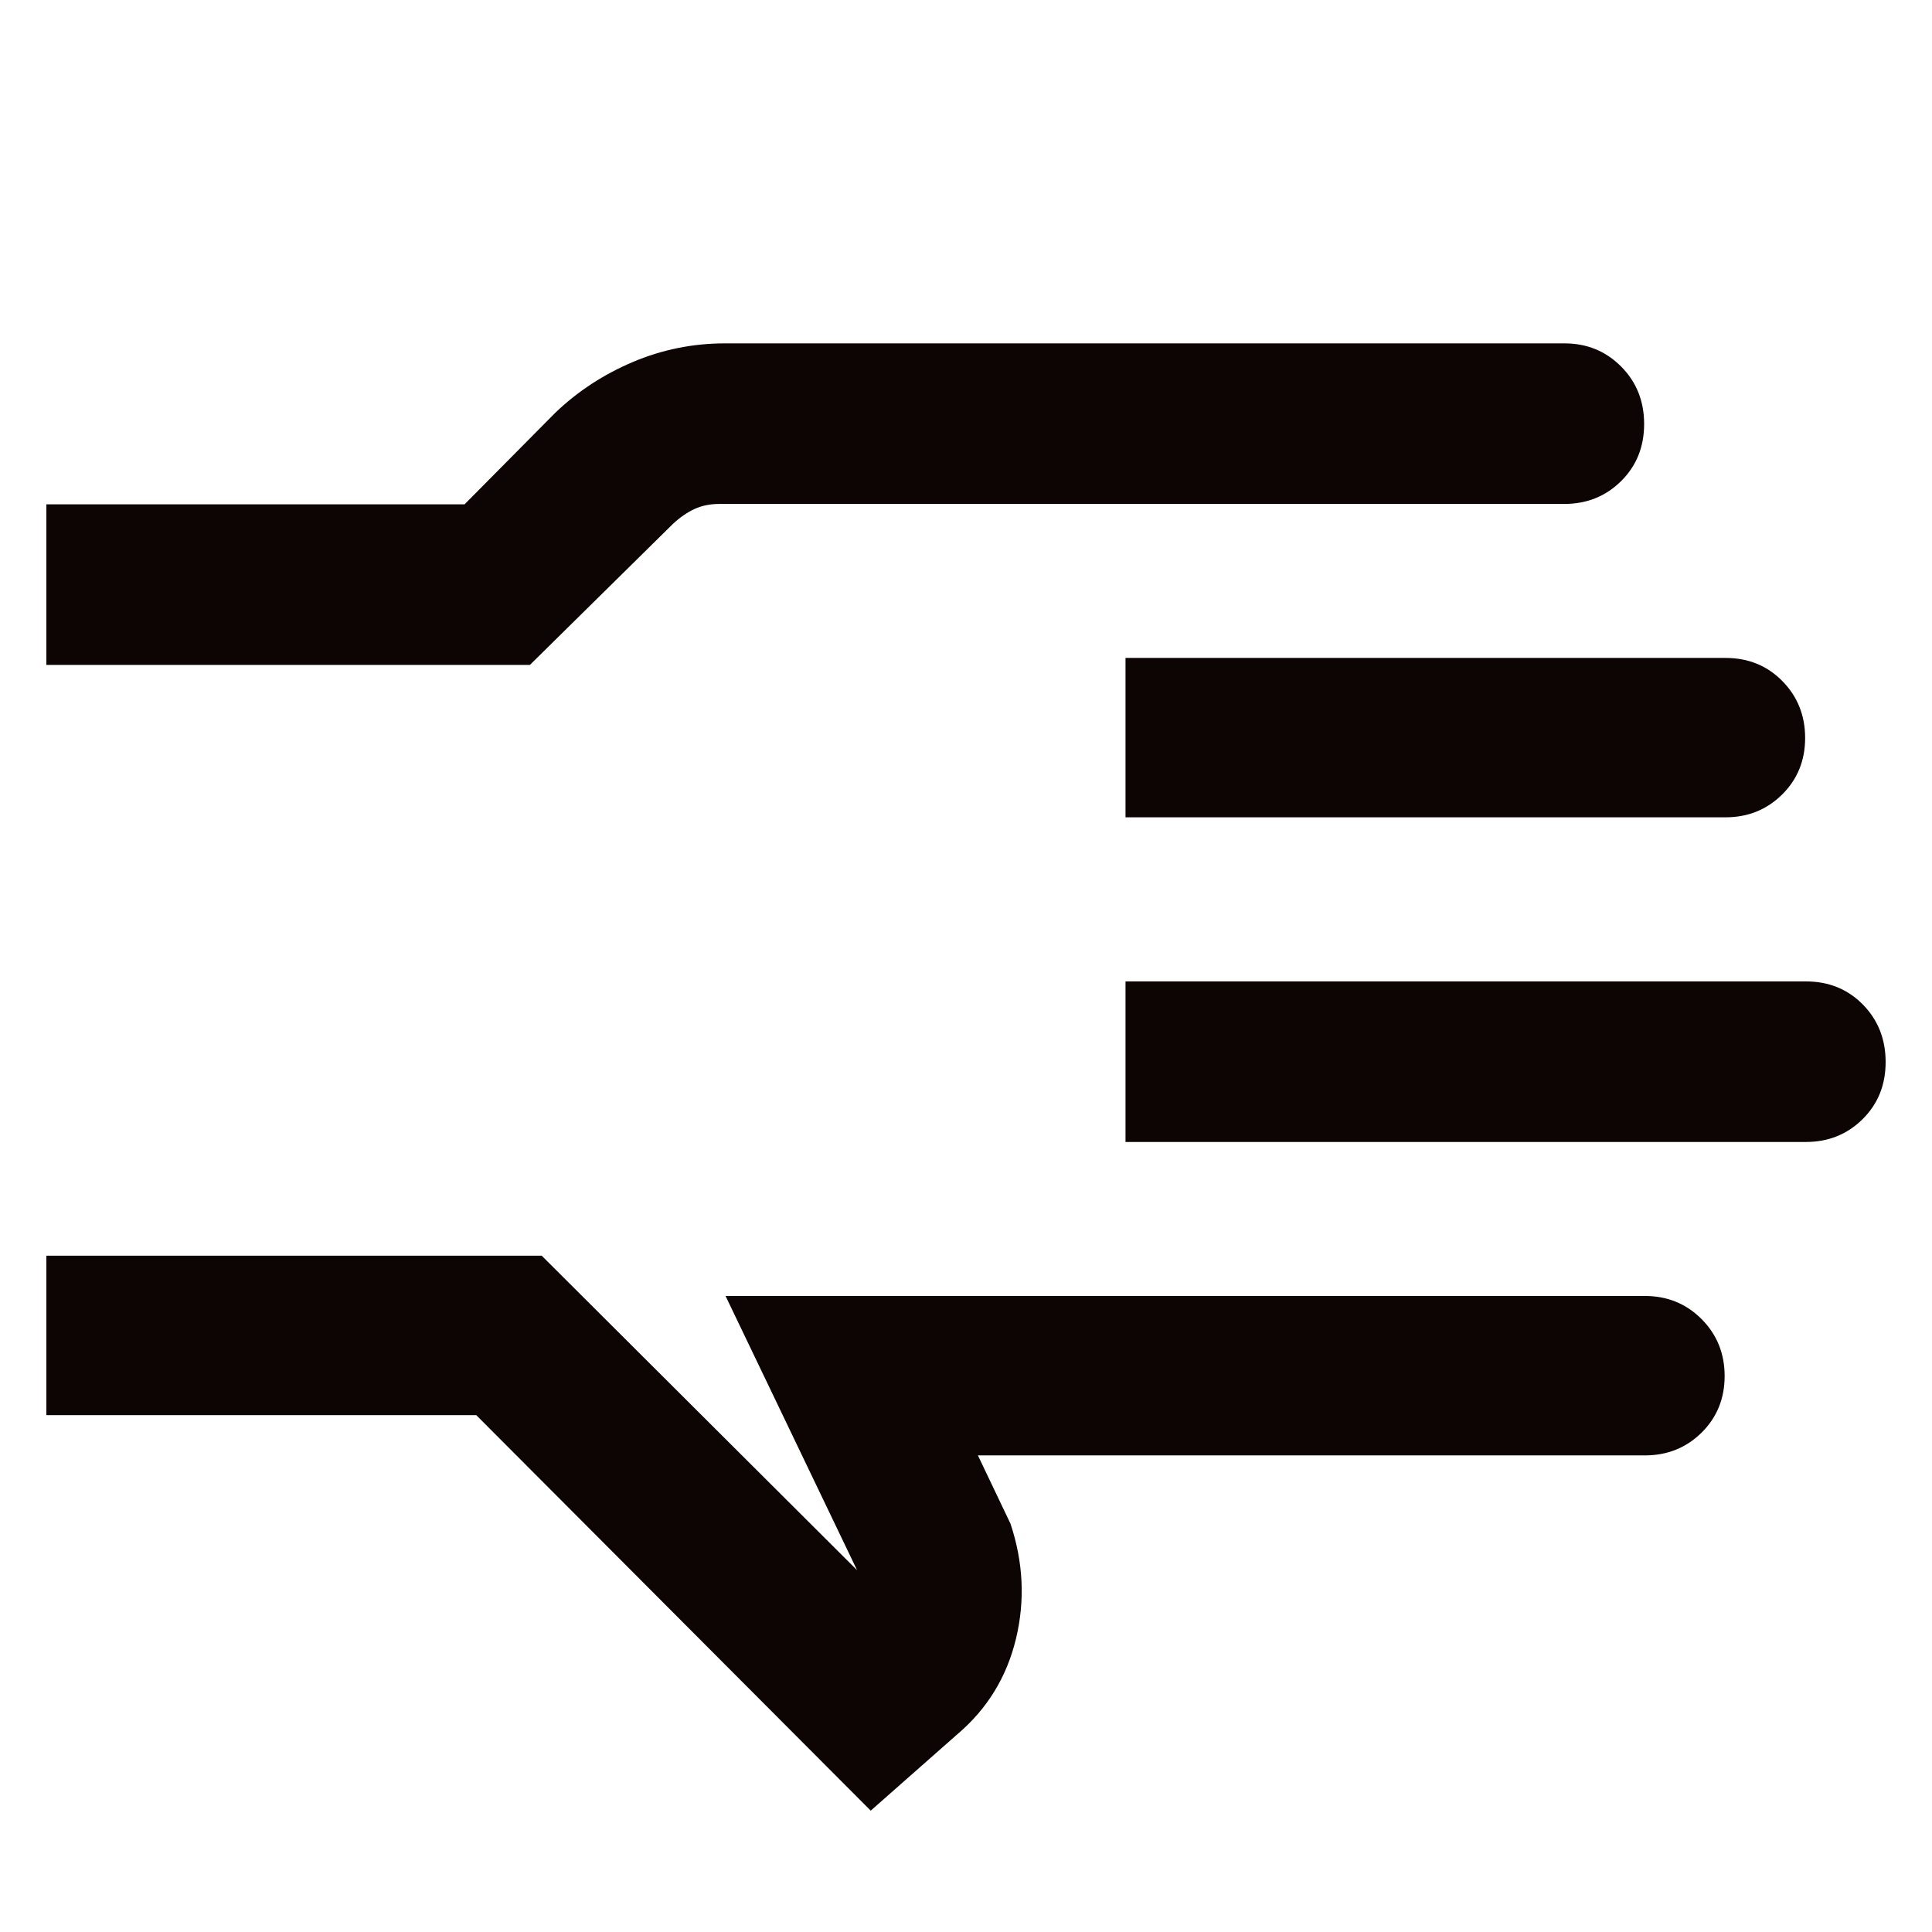 <svg width="48" height="48" viewBox="0 0 48 48" fill="none" xmlns="http://www.w3.org/2000/svg">
<path d="M21.633 44.985L11.833 35.159H1.152V31.198H13.459L21.294 39.011L18.026 32.198H40.868C41.424 32.198 41.894 32.39 42.276 32.773C42.657 33.156 42.848 33.628 42.848 34.187C42.848 34.746 42.657 35.215 42.276 35.593C41.894 35.97 41.424 36.159 40.868 36.159H24.296L25.105 37.855C25.425 38.815 25.47 39.77 25.24 40.721C25.01 41.67 24.525 42.46 23.783 43.089L21.633 44.985ZM1.152 16.52V12.53H11.542L13.796 10.255C14.354 9.721 14.998 9.3 15.727 8.992C16.456 8.684 17.218 8.531 18.013 8.531H38.868C39.424 8.531 39.894 8.722 40.276 9.106C40.657 9.489 40.848 9.965 40.848 10.534C40.848 11.102 40.657 11.576 40.276 11.953C39.894 12.331 39.424 12.52 38.868 12.52H17.876C17.643 12.52 17.436 12.562 17.255 12.646C17.074 12.729 16.896 12.852 16.72 13.015L13.165 16.52H1.152ZM27.963 28.372V24.383H44.868C45.433 24.383 45.904 24.574 46.282 24.957C46.659 25.341 46.848 25.817 46.848 26.386C46.848 26.955 46.657 27.428 46.276 27.805C45.894 28.183 45.424 28.372 44.868 28.372H27.963ZM27.963 20.306V16.346H42.868C43.433 16.346 43.904 16.537 44.282 16.921C44.659 17.304 44.848 17.776 44.848 18.335C44.848 18.894 44.657 19.363 44.276 19.74C43.894 20.118 43.424 20.306 42.868 20.306H27.963Z" fill="#0D0504"/>
</svg>
